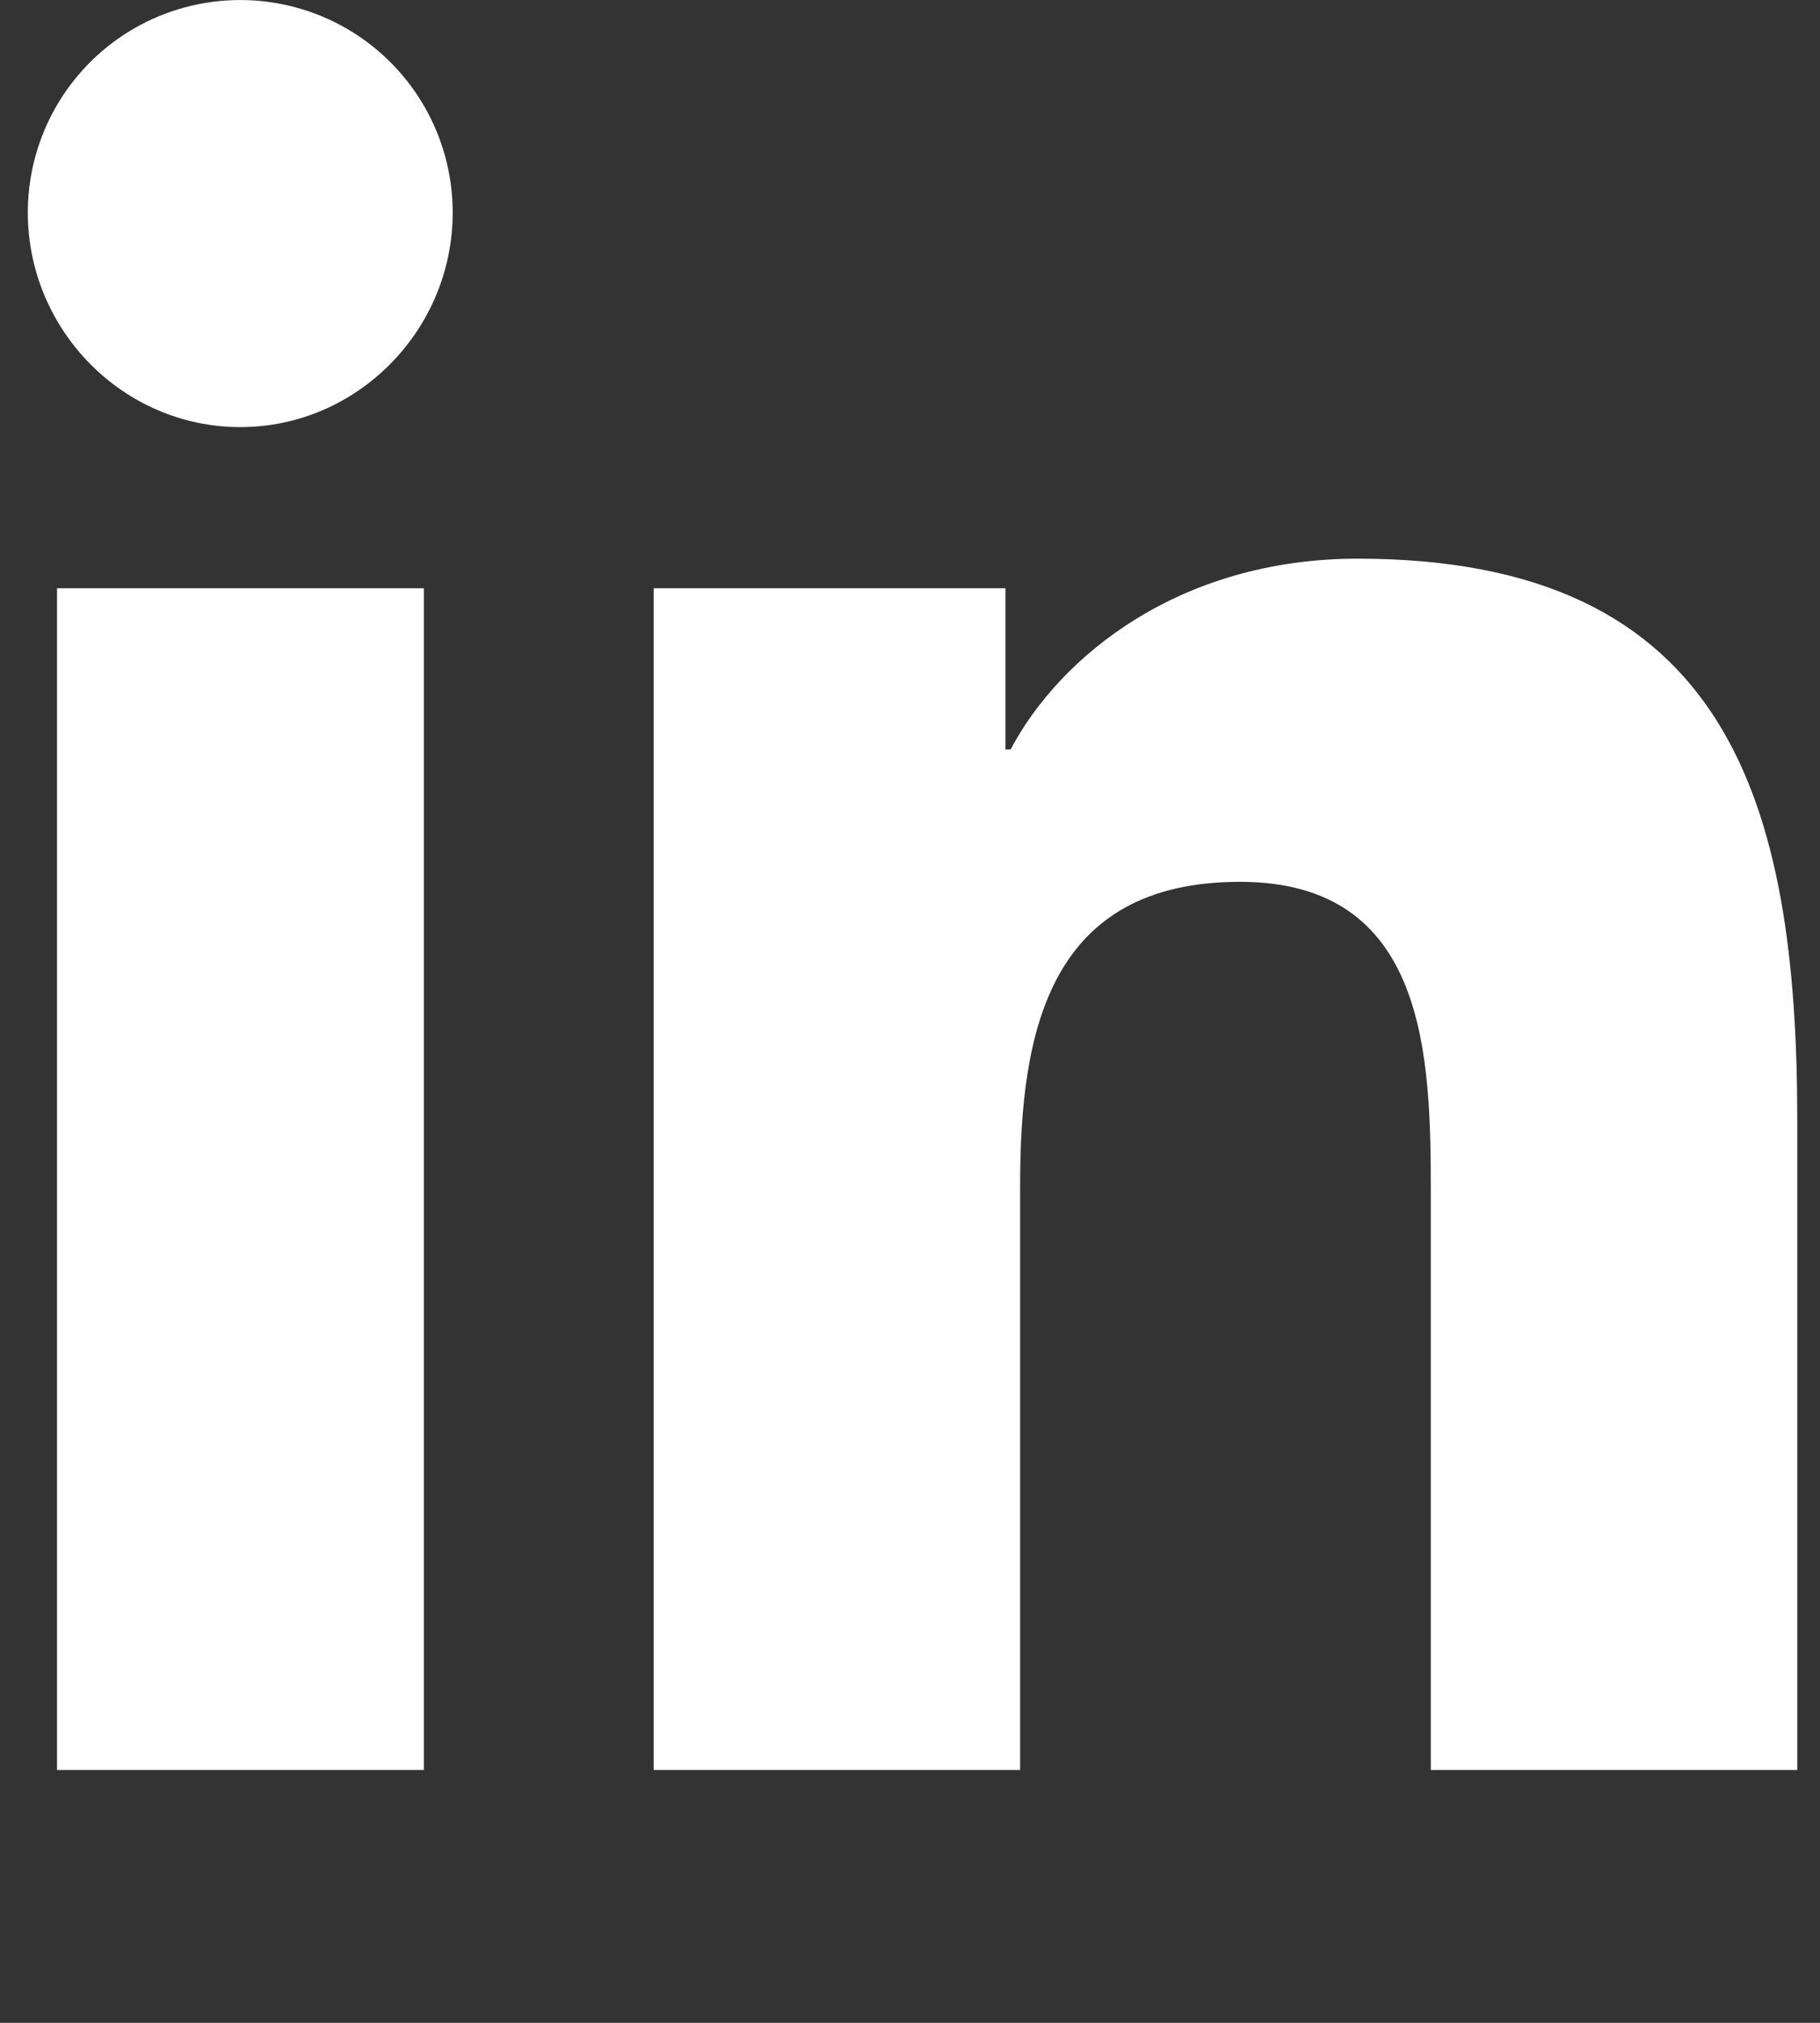 <svg width="45" height="50" viewBox="0 0 45 50" fill="none" xmlns="http://www.w3.org/2000/svg">
<rect x="0" y="0" width="45" height="50" fill="#333333" stroke="none"/>
<path d="M10.48 43.75H1.41V14.541H10.48V43.75ZM5.94 10.557C3.04 10.557 0.688 8.154 0.688 5.254C0.688 3.861 1.241 2.525 2.226 1.54C3.211 0.554 4.547 0.001 5.94 0.001C7.334 0.001 8.67 0.554 9.655 1.54C10.64 2.525 11.193 3.861 11.193 5.254C11.193 8.154 8.84 10.557 5.94 10.557ZM44.428 43.75H35.377V29.531C35.377 26.143 35.309 21.797 30.661 21.797C25.945 21.797 25.223 25.479 25.223 29.287V43.75H16.162V14.541H24.861V18.525H24.988C26.199 16.23 29.157 13.809 33.57 13.809C42.75 13.809 44.438 19.854 44.438 27.705V43.75H44.428Z" fill="white"/>
</svg>
